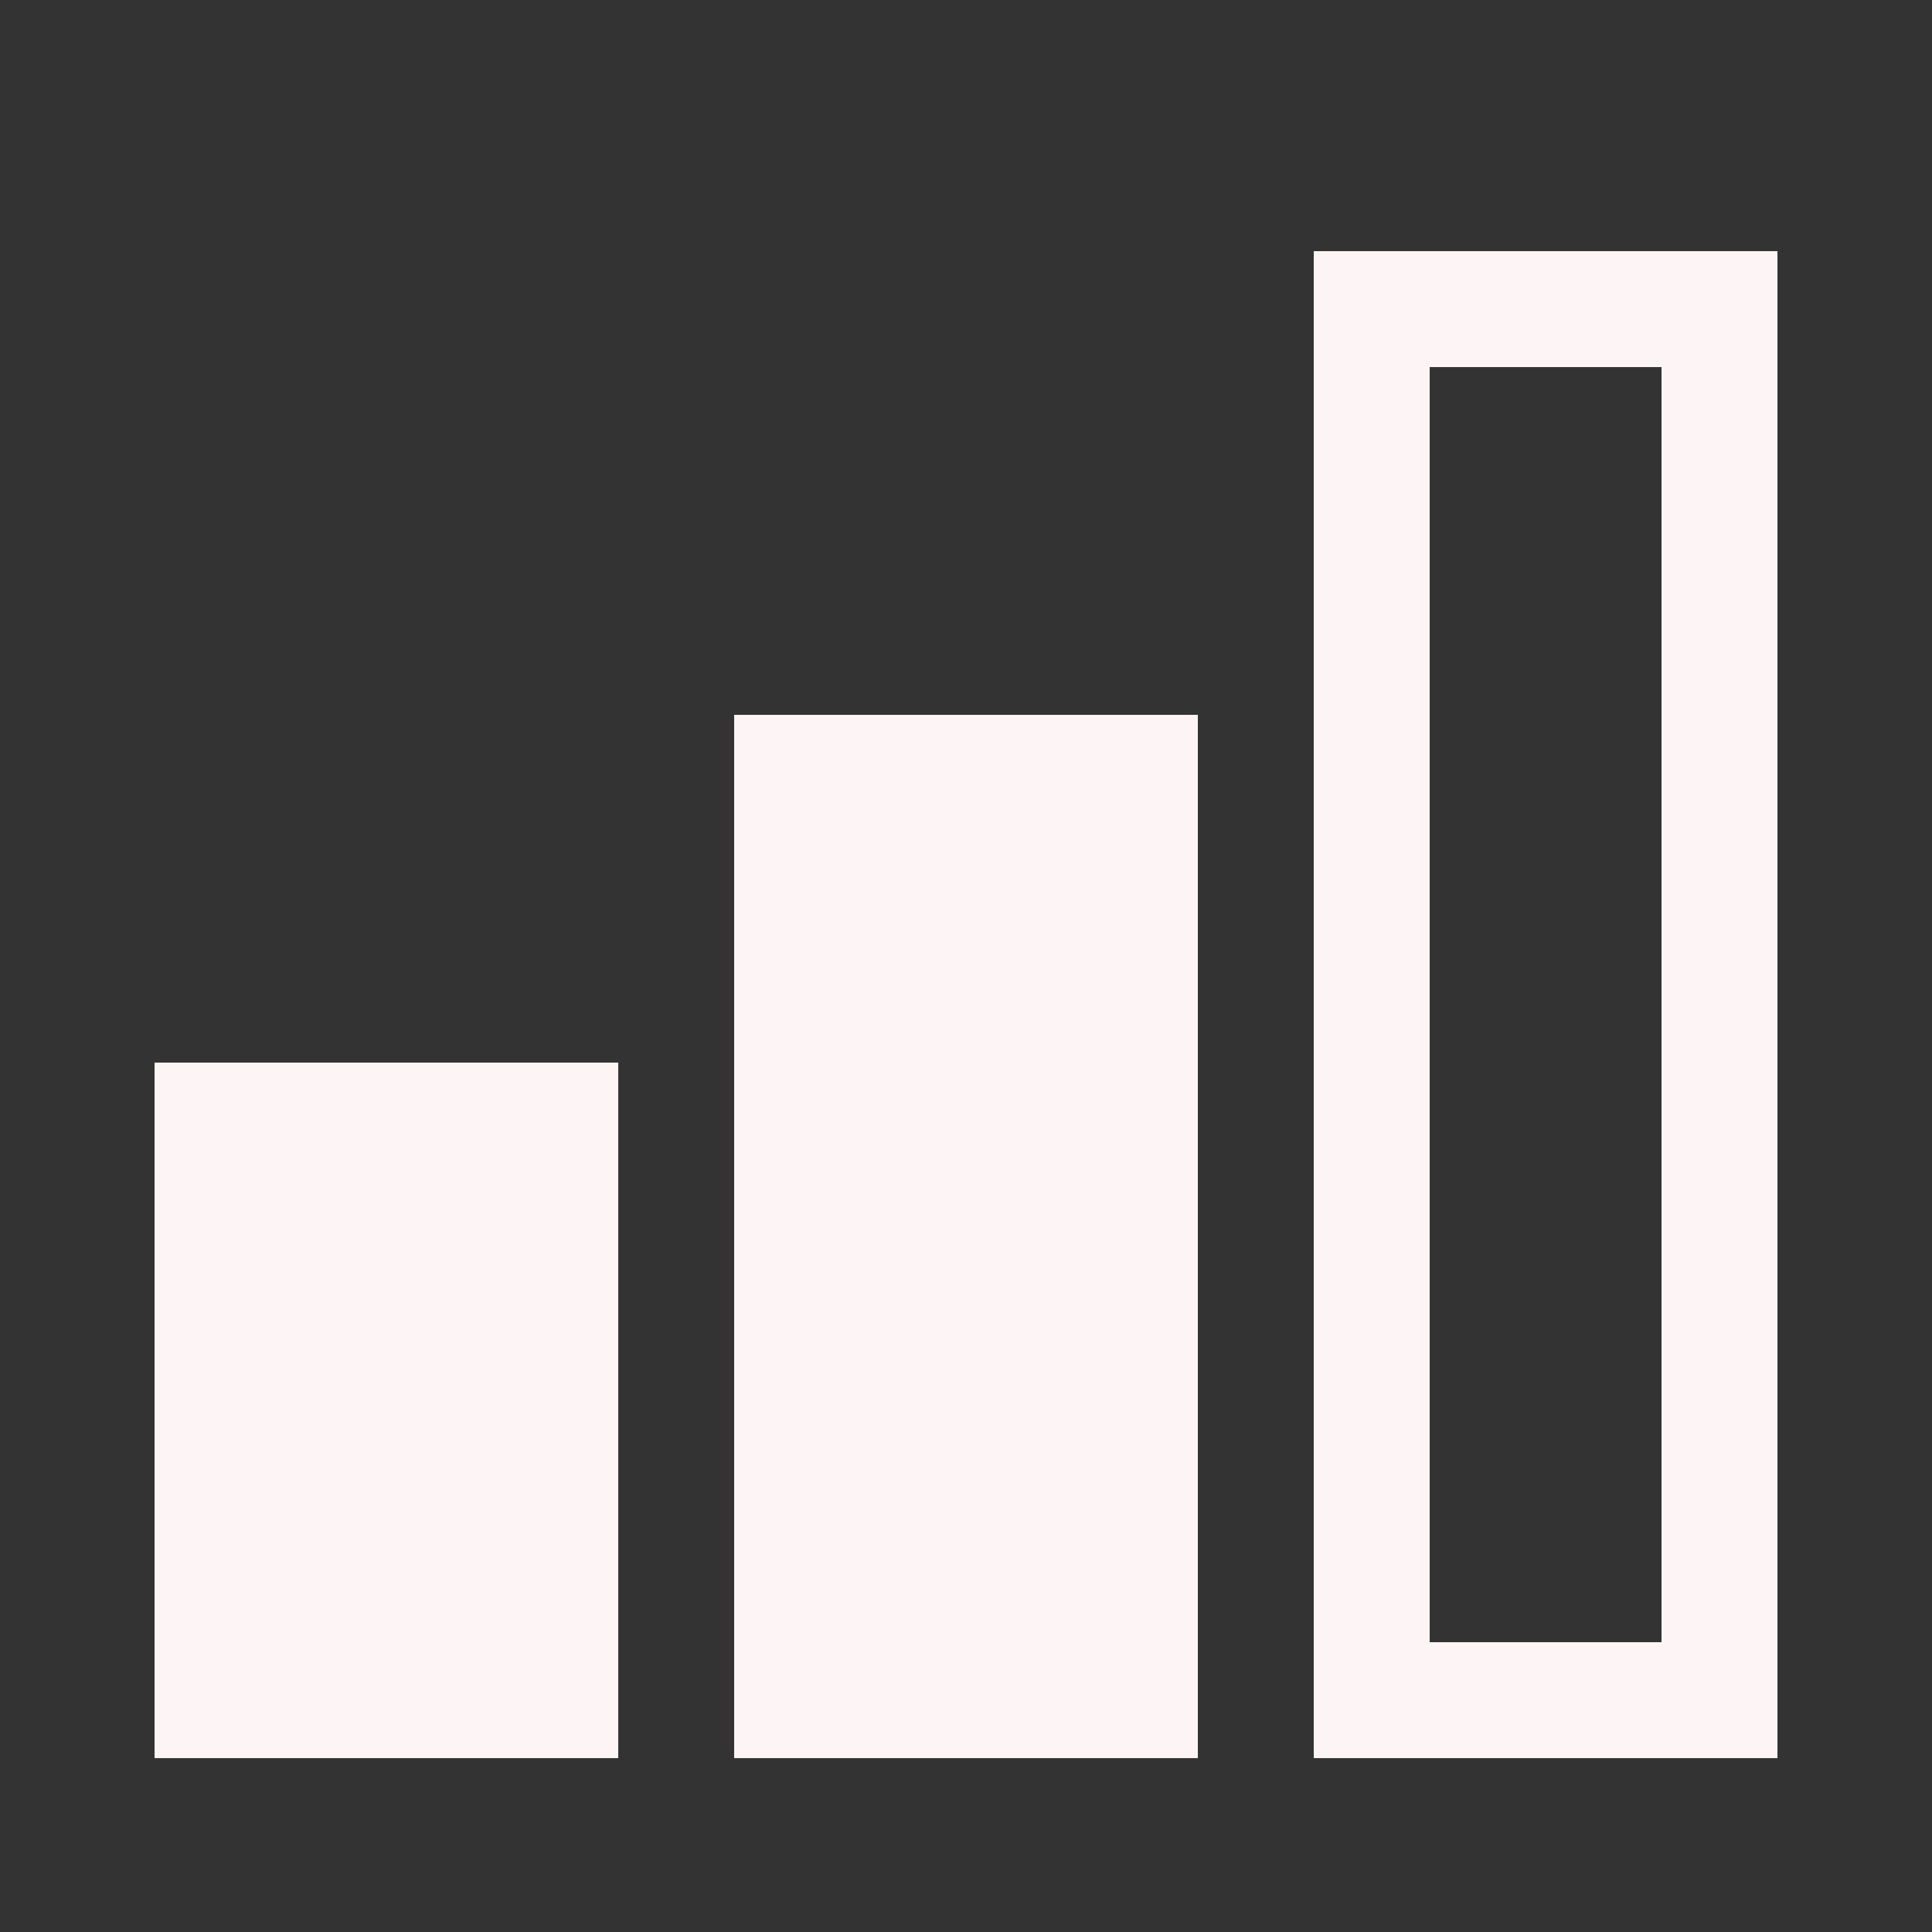 <svg width="20" height="20" viewBox="0 0 20 20" fill="none" xmlns="http://www.w3.org/2000/svg">
<rect x="0" y="0" width="20" height="20" fill="#333333" stroke="none"/>
<path fill-rule="evenodd" clip-rule="evenodd" d="M18.4 18.2H13.6V2.6H18.4V18.2ZM14.8 17H17.2V3.8H14.8V17ZM12.4 18.2H7.6V7.4H12.4V18.2ZM1.6 18.2H6.4V11H1.6V18.2Z" fill="#FDF5F5"/>
</svg>
